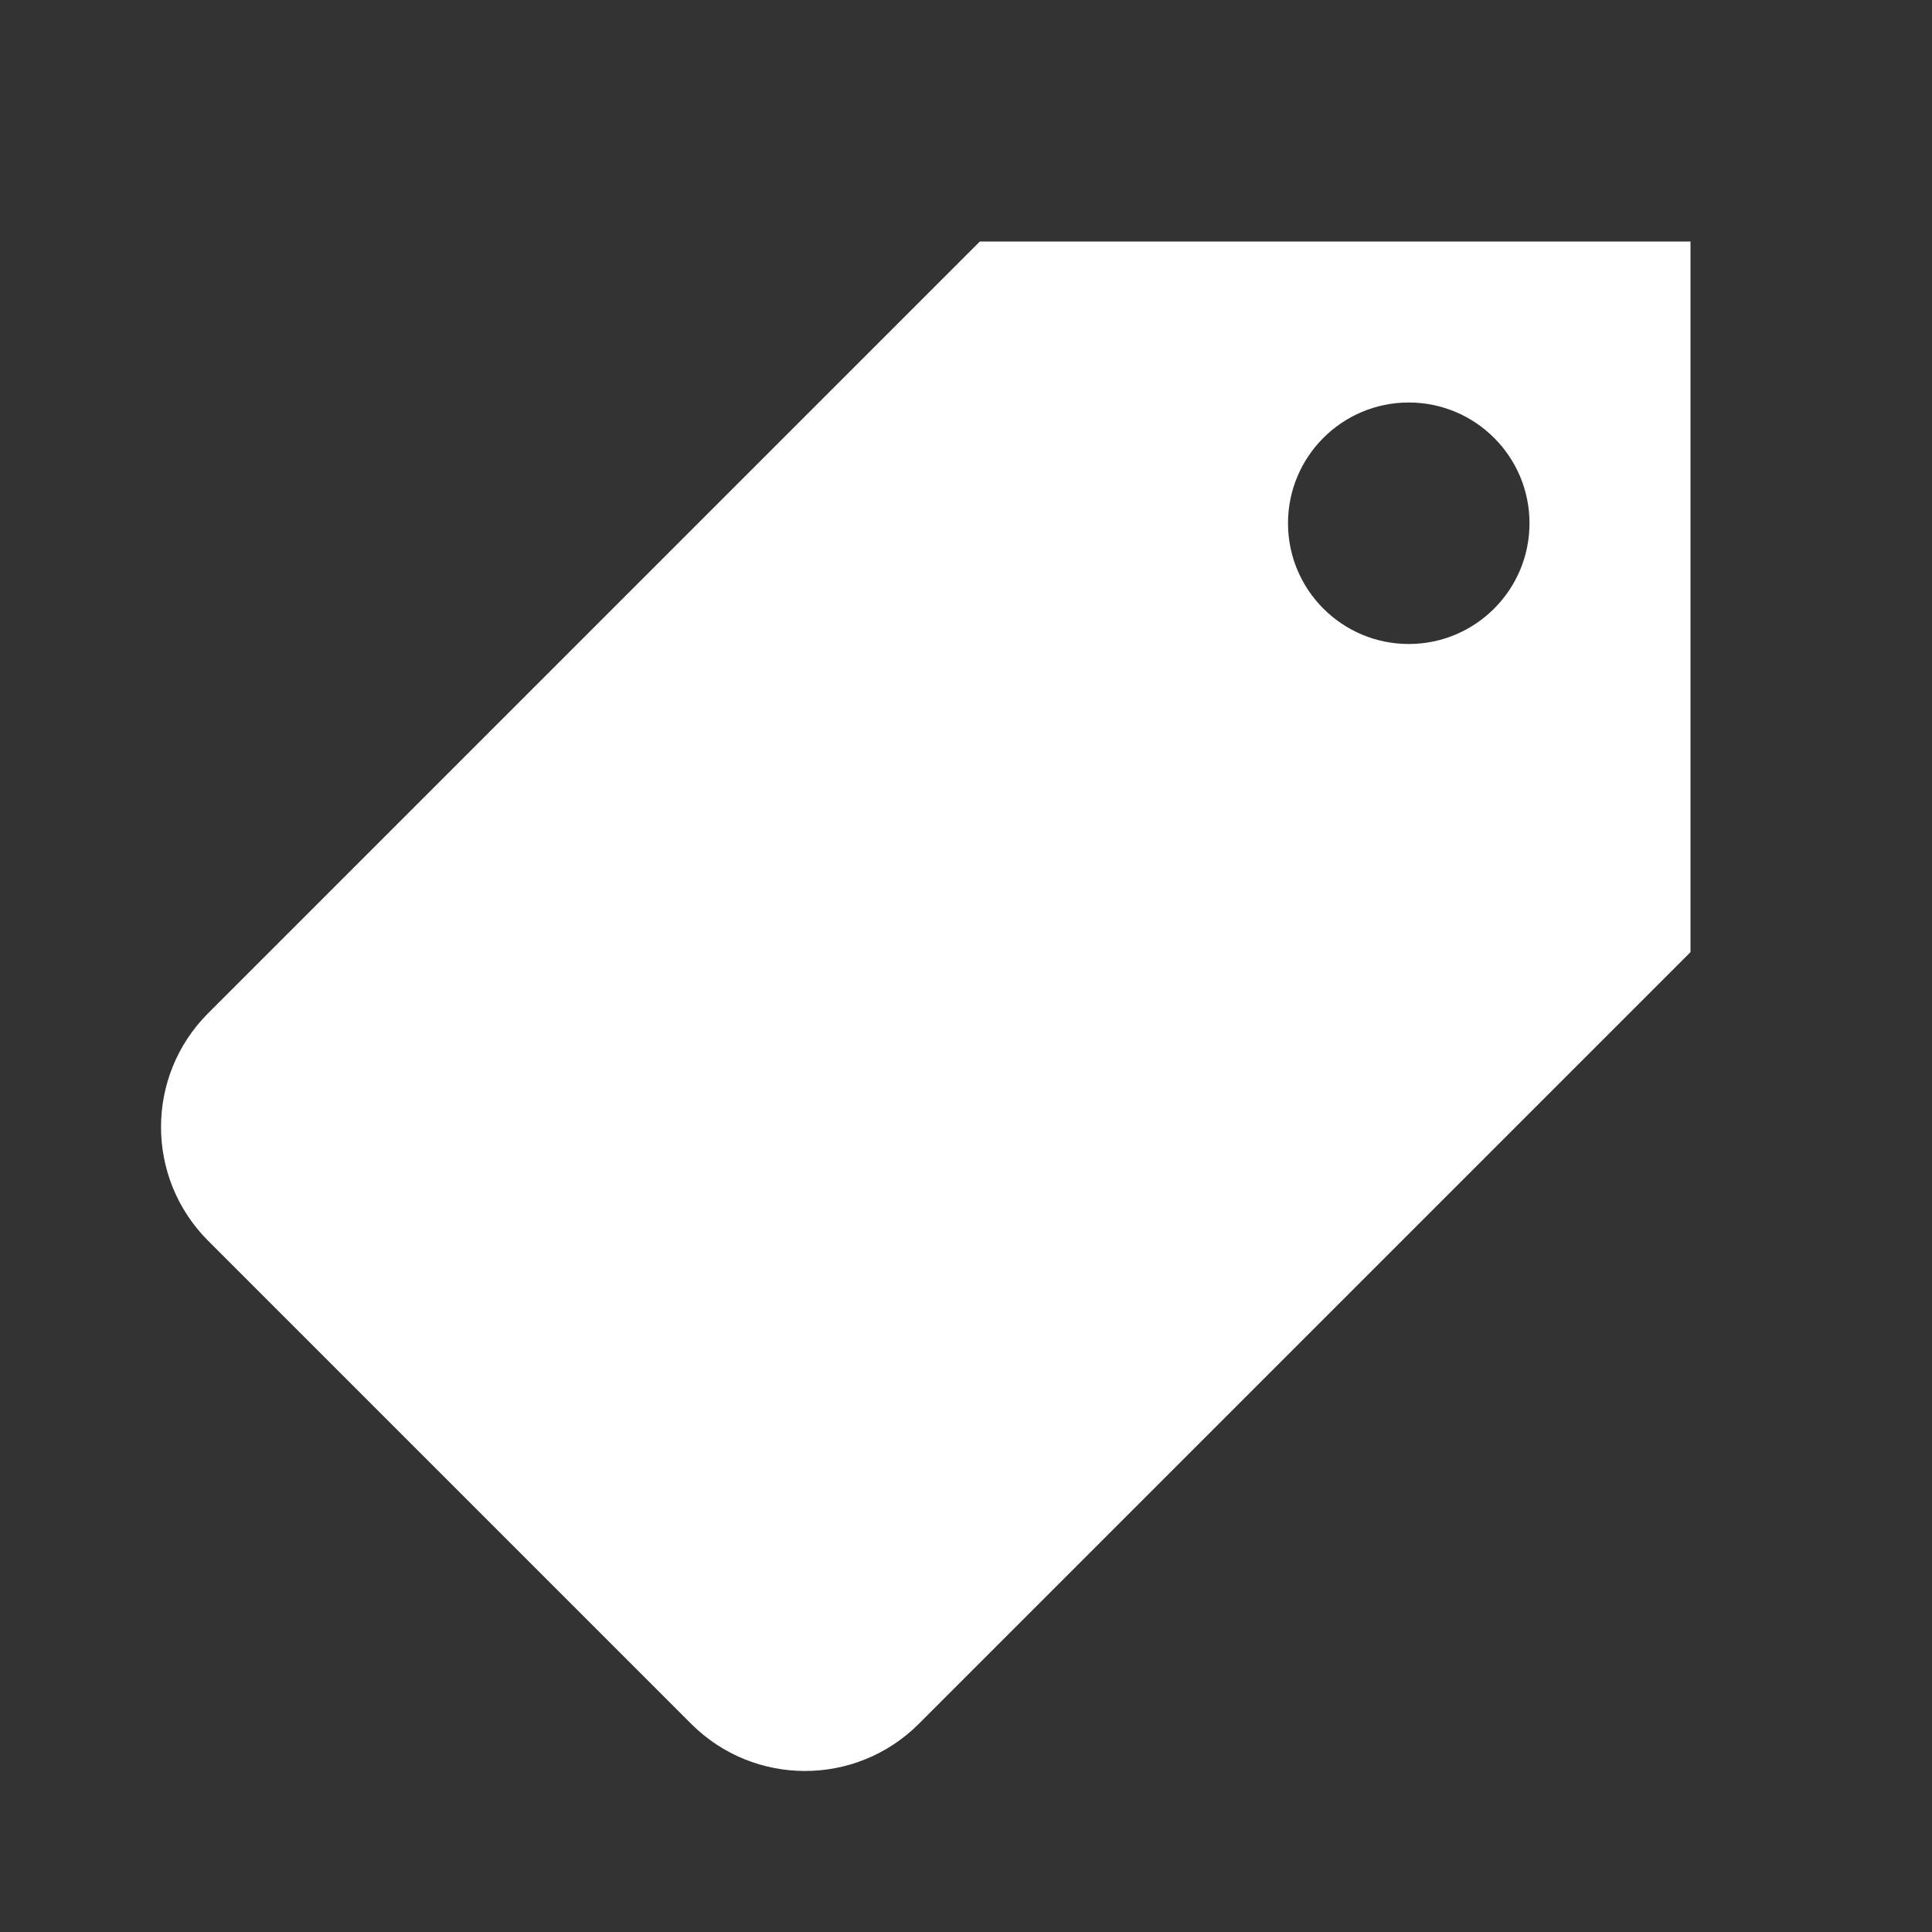 <svg xmlns="http://www.w3.org/2000/svg" viewBox="0 0 24 24"> 
    <rect x="0" y="0" width="24" height="24" fill="#333333" stroke="none"/> 
    <path d="M12.172,3c0,0-9.279,9.279-9.586,9.586c-0.781,0.781-0.781,2.047,0,2.828c0.918,0.918,4.828,4.828,6,6 c0.781,0.781,2.047,0.781,2.828,0C11.721,21.107,21,11.828,21,11.828V3H12.172z M17.5,8C16.672,8,16,7.328,16,6.5S16.672,5,17.5,5 S19,5.672,19,6.5S18.328,8,17.5,8z" fill="rgba(255, 255, 255, 1)"></path>
 </svg>